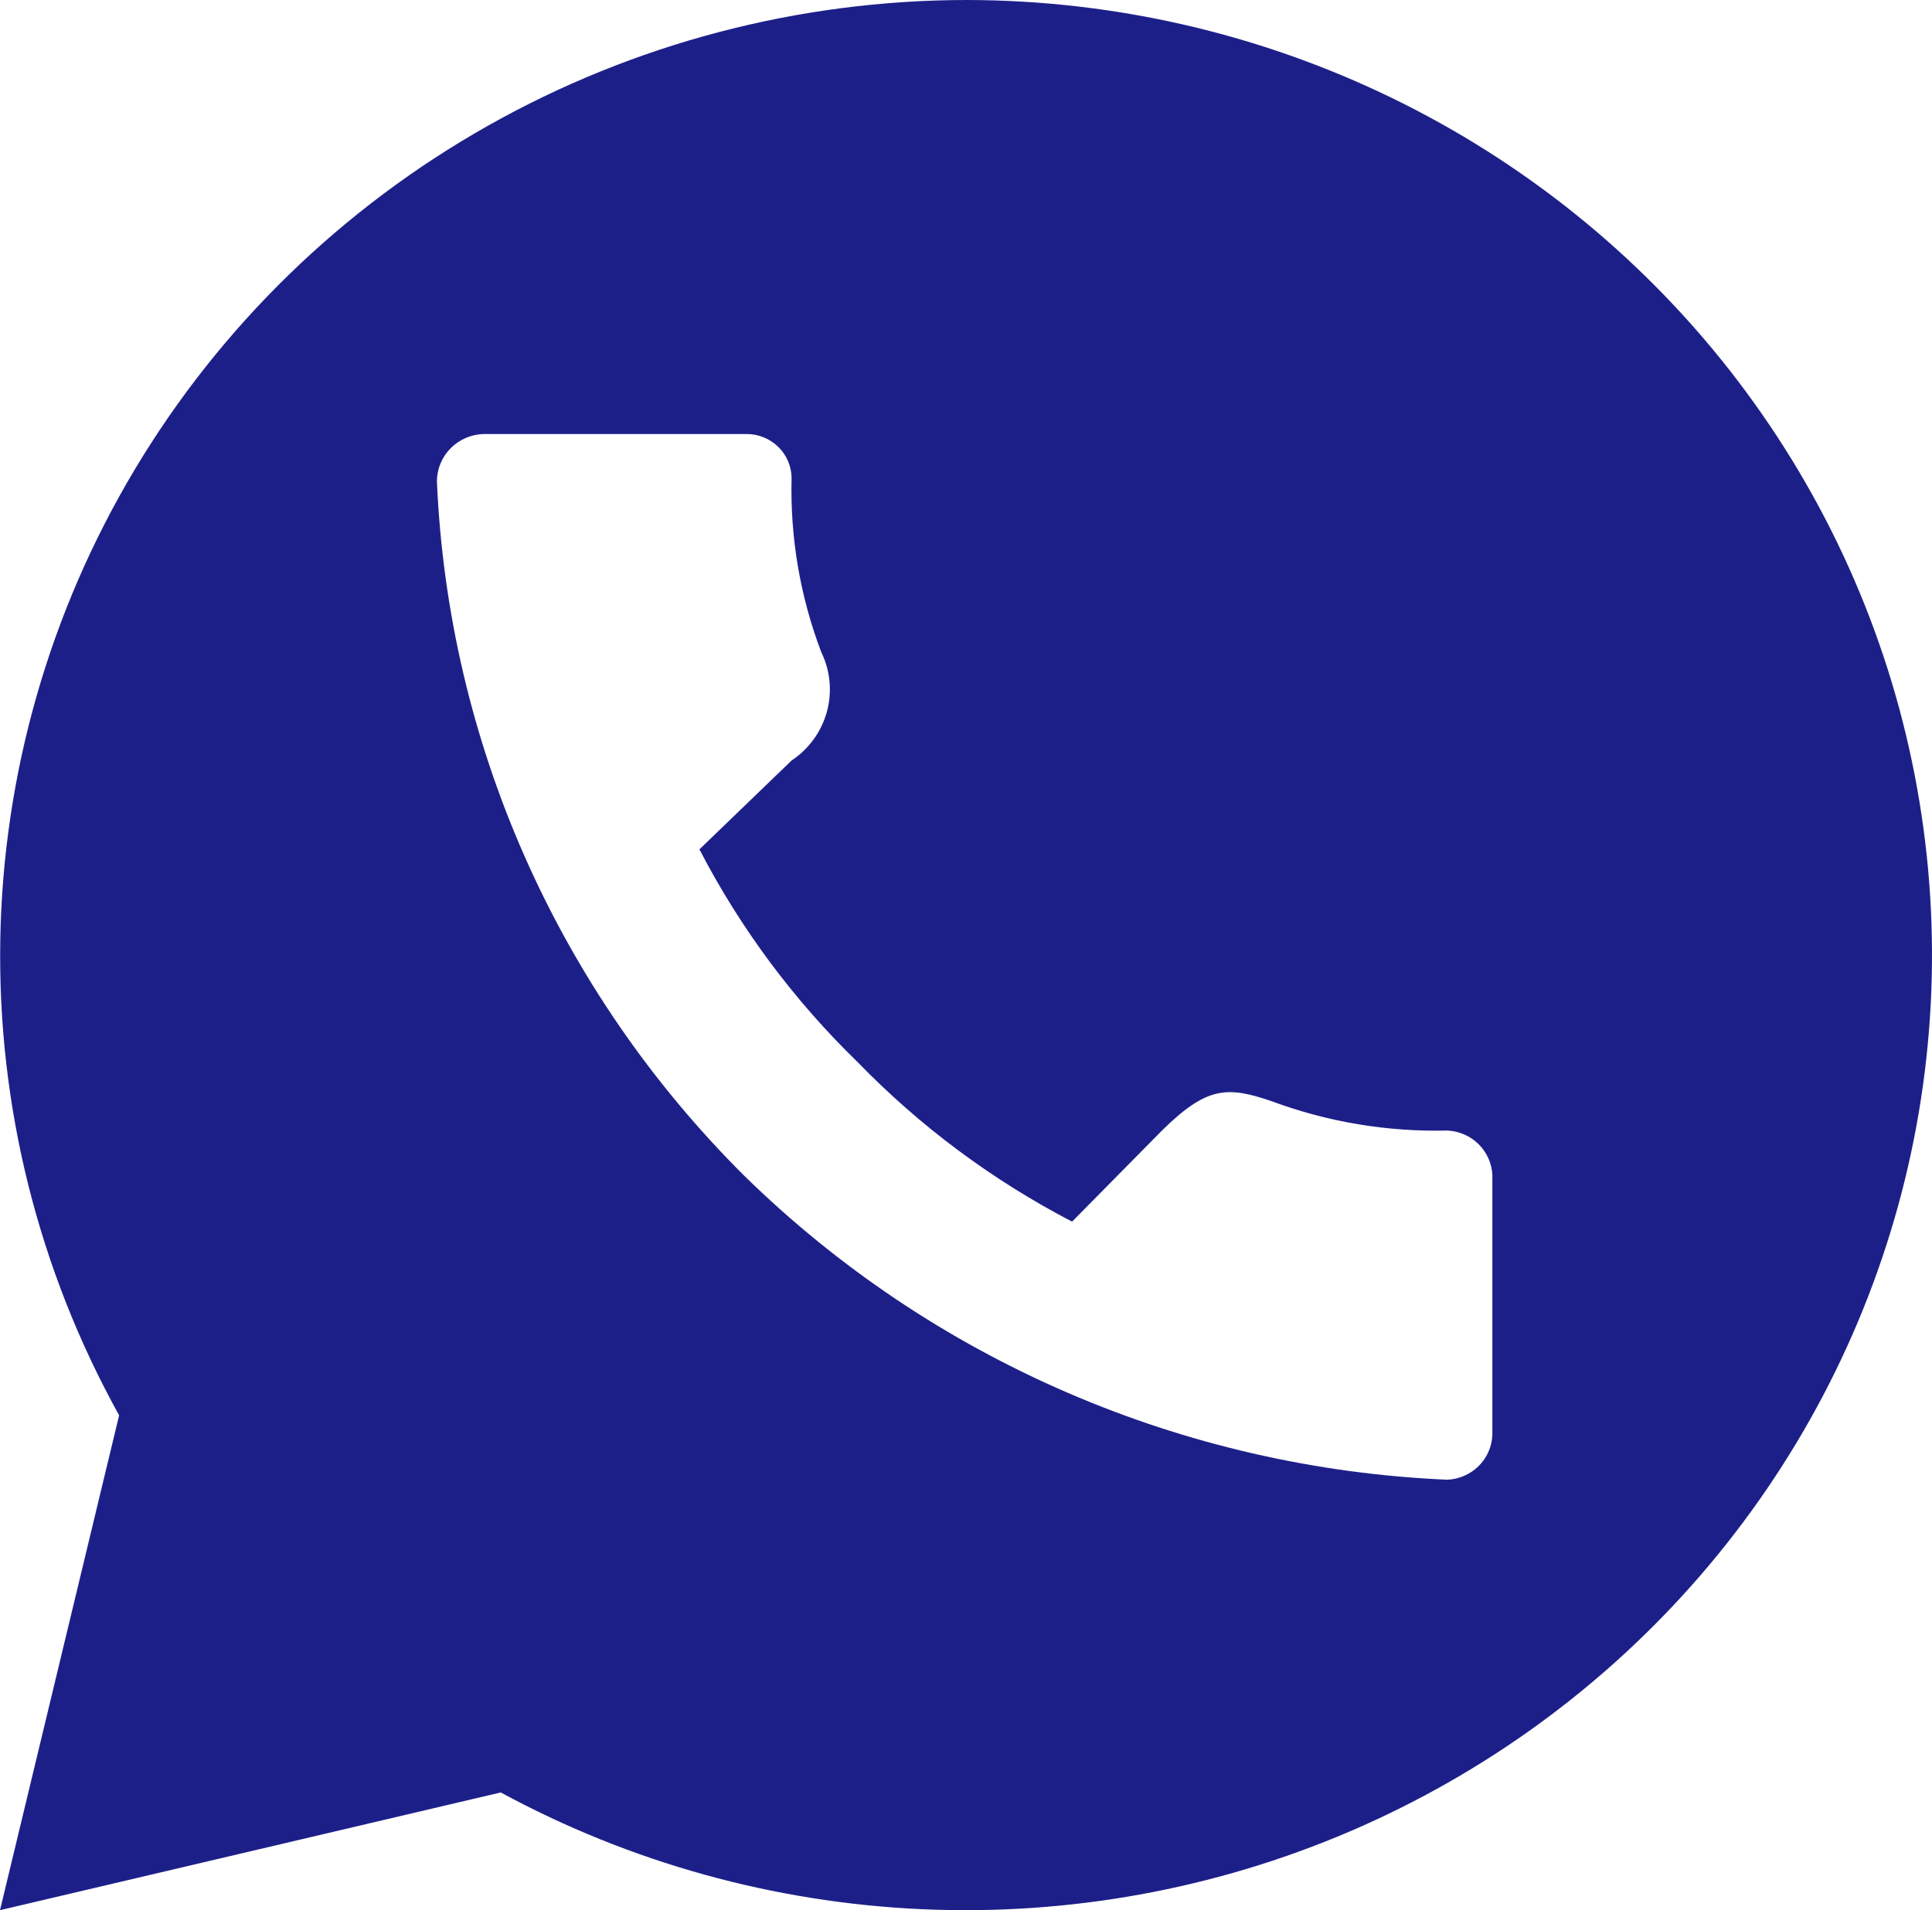 <?xml version="1.0" encoding="UTF-8"?> <svg xmlns="http://www.w3.org/2000/svg" width="90" height="89" viewBox="0 0 90 89" fill="none"> <g clip-path="url(#clip0_381_72)"> <path d="M45.02 0C37.2 0.008 29.516 2.028 22.725 5.861C15.934 9.694 10.268 15.208 6.286 21.861C2.304 28.514 0.142 36.076 0.013 43.806C-0.117 51.534 1.791 59.164 5.549 65.943L0 89L23.327 83.515C29.343 86.777 36.035 88.637 42.89 88.952C49.745 89.267 56.582 88.029 62.878 85.332C69.175 82.635 74.765 78.551 79.22 73.393C83.676 68.234 86.879 62.136 88.586 55.567C90.292 48.997 90.457 42.128 89.067 35.486C87.677 28.843 84.769 22.603 80.565 17.241C76.362 11.88 70.974 7.539 64.813 4.551C58.653 1.563 51.883 0.006 45.02 0ZM22.51 20.222H34.781C35.336 20.222 35.869 20.44 36.262 20.828C36.654 21.216 36.875 21.742 36.875 22.291C36.806 25.052 37.275 27.799 38.257 30.384C38.68 31.25 38.772 32.236 38.519 33.164C38.265 34.092 37.681 34.898 36.875 35.434L32.582 39.574C34.486 43.248 36.974 46.596 39.953 49.488C42.856 52.48 46.229 54.989 49.941 56.919L54.129 52.675C56.223 50.606 57.186 50.606 59.238 51.309C61.854 52.28 64.633 52.743 67.426 52.675C67.973 52.701 68.491 52.927 68.878 53.31C69.266 53.693 69.494 54.205 69.52 54.745V66.874C69.494 67.415 69.266 67.927 68.878 68.31C68.491 68.692 67.973 68.919 67.426 68.944C55.108 68.414 43.432 63.366 34.676 54.787C25.983 46.141 20.874 34.594 20.353 22.416C20.358 21.846 20.585 21.3 20.987 20.891C21.389 20.483 21.934 20.243 22.51 20.222Z" fill="#1D1F89"></path> </g> <defs> <clipPath id="clip0_381_72"> <rect width="90" height="89" fill="white"></rect> </clipPath> </defs> </svg> 